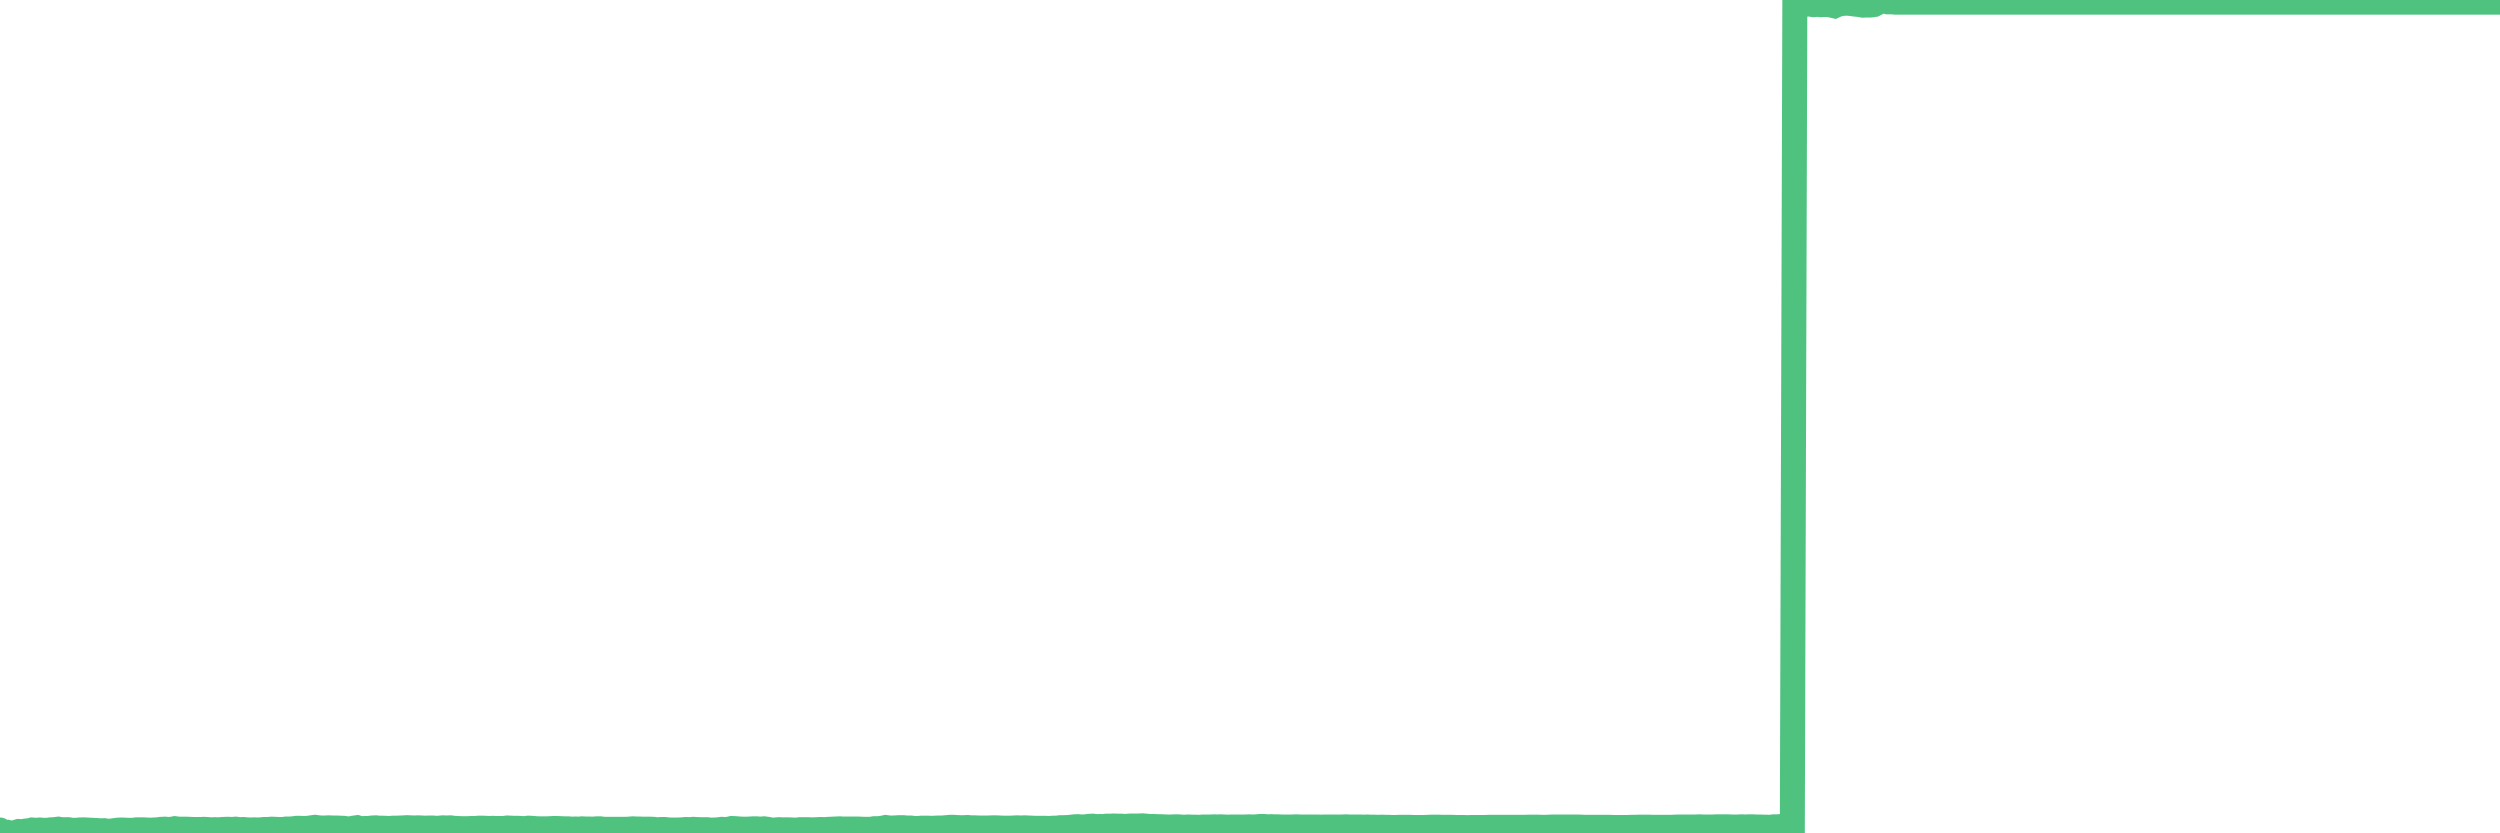 <?xml version="1.0"?><svg width="150px" height="50px" xmlns="http://www.w3.org/2000/svg" xmlns:xlink="http://www.w3.org/1999/xlink"> <polyline fill="none" stroke="#4fc280" stroke-width="1.5px" stroke-linecap="round" stroke-miterlimit="5" points="0.00,49.80 0.22,49.96 0.45,49.94 0.67,50.00 0.89,49.96 1.12,49.89 1.34,49.90 1.56,49.86 1.79,49.84 1.93,49.80 2.16,49.82 2.38,49.80 2.60,49.82 2.83,49.82 3.05,49.79 3.27,49.78 3.50,49.75 3.65,49.78 3.87,49.78 4.09,49.78 4.32,49.82 4.54,49.82 4.76,49.80 4.99,49.79 5.21,49.80 5.36,49.81 5.58,49.82 5.80,49.83 6.03,49.85 6.25,49.84 6.47,49.88 6.70,49.86 6.92,49.83 7.07,49.81 7.29,49.80 7.52,49.81 7.74,49.82 7.96,49.82 8.19,49.79 8.41,49.79 8.63,49.79 8.78,49.80 9.01,49.81 9.23,49.80 9.45,49.79 9.67,49.76 9.90,49.75 10.12,49.77 10.34,49.75 10.49,49.72 10.72,49.75 10.94,49.75 11.16,49.75 11.39,49.76 11.61,49.77 11.83,49.77 12.06,49.77 12.21,49.76 12.43,49.77 12.65,49.79 12.88,49.78 13.10,49.79 13.32,49.77 13.54,49.76 13.77,49.76 13.92,49.77 14.14,49.75 14.36,49.78 14.59,49.77 14.81,49.79 15.03,49.80 15.26,49.79 15.48,49.80 15.63,49.79 15.85,49.77 16.08,49.77 16.30,49.75 16.52,49.76 16.75,49.77 16.97,49.77 17.19,49.74 17.41,49.74 17.56,49.73 17.79,49.70 18.01,49.70 18.23,49.71 18.46,49.70 18.68,49.67 18.90,49.64 19.13,49.67 19.28,49.68 19.50,49.68 19.72,49.67 19.95,49.68 20.17,49.68 20.39,49.69 20.62,49.70 20.84,49.73 20.99,49.74 21.21,49.69 21.43,49.66 21.66,49.73 21.88,49.71 22.10,49.71 22.33,49.68 22.55,49.67 22.70,49.69 22.92,49.69 23.15,49.70 23.37,49.71 23.59,49.69 23.82,49.69 24.04,49.68 24.26,49.67 24.41,49.66 24.63,49.67 24.86,49.68 25.08,49.67 25.30,49.68 25.53,49.69 25.75,49.68 25.97,49.68 26.12,49.70 26.35,49.69 26.57,49.67 26.79,49.68 27.02,49.67 27.24,49.70 27.46,49.71 27.69,49.72 27.83,49.72 28.06,49.72 28.28,49.71 28.50,49.71 28.73,49.69 28.95,49.69 29.17,49.70 29.40,49.71 29.55,49.70 29.77,49.71 29.99,49.71 30.22,49.71 30.44,49.68 30.66,49.69 30.89,49.70 31.11,49.70 31.26,49.71 31.48,49.72 31.70,49.69 31.93,49.70 32.15,49.72 32.37,49.73 32.60,49.73 32.82,49.73 33.04,49.72 33.19,49.71 33.42,49.71 33.64,49.72 33.86,49.73 34.09,49.73 34.31,49.75 34.53,49.74 34.76,49.75 34.90,49.73 35.13,49.74 35.35,49.74 35.57,49.75 35.80,49.73 36.02,49.73 36.24,49.76 36.47,49.76 36.62,49.76 36.84,49.76 37.06,49.76 37.29,49.76 37.51,49.76 37.73,49.75 37.96,49.73 38.18,49.74 38.33,49.74 38.55,49.75 38.77,49.75 39.00,49.75 39.22,49.76 39.44,49.79 39.67,49.77 39.89,49.77 40.04,49.79 40.26,49.80 40.49,49.80 40.71,49.80 40.93,49.79 41.16,49.77 41.38,49.78 41.60,49.76 41.75,49.77 41.97,49.78 42.20,49.78 42.42,49.78 42.64,49.81 42.87,49.80 43.09,49.79 43.31,49.76 43.46,49.77 43.69,49.76 43.91,49.71 44.13,49.72 44.36,49.74 44.58,49.75 44.80,49.75 45.03,49.74 45.17,49.73 45.40,49.73 45.62,49.75 45.84,49.73 46.07,49.76 46.29,49.81 46.51,49.80 46.74,49.78 46.89,49.79 47.11,49.79 47.33,49.79 47.56,49.80 47.78,49.81 48.00,49.78 48.23,49.78 48.45,49.78 48.67,49.79 48.82,49.79 49.04,49.78 49.27,49.77 49.49,49.78 49.71,49.76 49.94,49.75 50.16,49.74 50.38,49.73 50.53,49.74 50.76,49.74 50.98,49.74 51.20,49.74 51.43,49.74 51.65,49.75 51.87,49.76 52.10,49.76 52.24,49.76 52.47,49.72 52.69,49.72 52.91,49.70 53.14,49.65 53.36,49.68 53.58,49.68 53.81,49.67 53.96,49.66 54.18,49.66 54.40,49.68 54.63,49.68 54.85,49.71 55.07,49.71 55.30,49.69 55.52,49.69 55.67,49.69 55.89,49.70 56.11,49.69 56.34,49.68 56.56,49.68 56.78,49.66 57.01,49.64 57.23,49.64 57.38,49.65 57.60,49.66 57.83,49.66 58.05,49.65 58.27,49.67 58.50,49.67 58.72,49.68 58.94,49.68 59.09,49.68 59.32,49.68 59.54,49.67 59.76,49.67 59.98,49.68 60.21,49.69 60.43,49.69 60.65,49.69 60.80,49.68 61.03,49.67 61.25,49.68 61.47,49.67 61.70,49.68 61.92,49.69 62.14,49.70 62.37,49.70 62.52,49.70 62.74,49.70 62.96,49.71 63.19,49.69 63.41,49.69 63.63,49.66 63.85,49.66 64.08,49.65 64.23,49.64 64.45,49.61 64.67,49.60 64.90,49.62 65.12,49.61 65.34,49.58 65.57,49.57 65.79,49.60 66.01,49.59 66.16,49.60 66.39,49.57 66.61,49.57 66.83,49.56 67.06,49.57 67.28,49.57 67.50,49.59 67.72,49.57 67.87,49.56 68.10,49.56 68.32,49.56 68.54,49.55 68.77,49.57 68.99,49.59 69.21,49.59 69.44,49.60 69.59,49.60 69.81,49.61 70.03,49.62 70.26,49.62 70.48,49.61 70.70,49.61 70.93,49.63 71.15,49.63 71.30,49.62 71.52,49.63 71.74,49.63 71.97,49.64 72.19,49.62 72.41,49.62 72.64,49.62 72.86,49.61 73.01,49.62 73.23,49.61 73.46,49.62 73.68,49.63 73.90,49.62 74.13,49.62 74.35,49.62 74.57,49.62 74.72,49.62 74.94,49.61 75.17,49.62 75.39,49.61 75.61,49.59 75.84,49.59 76.06,49.61 76.28,49.60 76.43,49.61 76.66,49.61 76.88,49.62 77.10,49.62 77.33,49.62 77.55,49.62 77.77,49.61 78.00,49.62 78.14,49.62 78.37,49.62 78.59,49.62 78.81,49.62 79.04,49.62 79.26,49.63 79.48,49.62 79.71,49.62 79.86,49.62 80.08,49.62 80.30,49.62 80.53,49.62 80.75,49.61 80.97,49.62 81.20,49.62 81.42,49.62 81.64,49.62 81.79,49.63 82.01,49.62 82.24,49.63 82.46,49.63 82.68,49.64 82.91,49.63 83.13,49.64 83.35,49.64 83.50,49.65 83.73,49.65 83.95,49.64 84.17,49.64 84.40,49.64 84.62,49.64 84.84,49.65 85.07,49.65 85.21,49.65 85.44,49.65 85.66,49.64 85.88,49.63 86.11,49.63 86.33,49.63 86.55,49.64 86.78,49.64 86.93,49.64 87.15,49.64 87.37,49.65 87.60,49.65 87.82,49.65 88.04,49.66 88.27,49.65 88.49,49.65 88.64,49.65 88.86,49.65 89.08,49.65 89.31,49.64 89.53,49.64 89.75,49.64 89.98,49.64 90.20,49.64 90.35,49.64 90.57,49.64 90.80,49.64 91.02,49.64 91.24,49.64 91.47,49.64 91.69,49.63 91.91,49.63 92.06,49.63 92.28,49.63 92.51,49.64 92.73,49.64 92.95,49.63 93.18,49.62 93.40,49.62 93.62,49.62 93.77,49.62 94.00,49.62 94.22,49.62 94.44,49.62 94.67,49.62 94.89,49.63 95.11,49.64 95.34,49.64 95.48,49.64 95.71,49.64 95.93,49.64 96.15,49.64 96.38,49.64 96.60,49.64 96.82,49.65 97.05,49.65 97.27,49.65 97.42,49.65 97.64,49.65 97.87,49.64 98.09,49.64 98.31,49.63 98.54,49.63 98.76,49.63 98.98,49.63 99.13,49.64 99.35,49.64 99.58,49.64 99.80,49.64 100.02,49.64 100.25,49.64 100.47,49.63 100.69,49.62 100.84,49.62 101.07,49.62 101.29,49.62 101.51,49.62 101.74,49.62 101.96,49.61 102.18,49.62 102.41,49.62 102.55,49.62 102.78,49.62 103.00,49.61 103.22,49.61 103.45,49.61 103.67,49.61 103.89,49.62 104.12,49.62 104.27,49.62 104.49,49.61 104.71,49.62 104.94,49.61 105.16,49.61 105.38,49.62 105.61,49.62 105.83,49.63 105.98,49.63 106.20,49.64 106.42,49.61 106.65,49.61 106.87,49.59 107.09,49.58 107.32,49.58 107.54,49.59 107.69,0.22 107.91,0.32 108.14,0.30 108.36,0.25 108.58,0.24 108.81,0.28 109.03,0.26 109.25,0.28 109.40,0.27 109.63,0.27 109.85,0.30 110.07,0.35 110.29,0.25 110.52,0.21 110.74,0.19 110.96,0.20 111.11,0.22 111.34,0.25 111.56,0.27 111.78,0.31 112.01,0.30 112.23,0.30 112.45,0.27 112.68,0.15 112.90,0.00 113.05,0.04 113.27,0.11 113.50,0.11 113.72,0.13 113.94,0.13 114.16,0.13 114.39,0.13 114.61,0.13 114.76,0.13 114.98,0.13 115.21,0.13 115.43,0.13 115.65,0.13 115.88,0.13 116.10,0.13 116.32,0.13 116.47,0.13 116.70,0.13 116.92,0.13 117.14,0.13 117.37,0.13 117.59,0.13 117.81,0.13 118.03,0.13 118.18,0.13 118.41,0.13 118.63,0.13 118.85,0.13 119.08,0.13 119.30,0.13 119.52,0.13 119.75,0.13 119.90,0.13 120.12,0.13 120.34,0.13 120.57,0.13 120.79,0.13 121.01,0.13 121.24,0.13 121.46,0.13 121.61,0.13 121.83,0.13 122.05,0.13 122.28,0.13 122.50,0.13 122.72,0.13 122.95,0.13 123.17,0.13 123.32,0.13 123.54,0.13 123.77,0.13 123.99,0.13 124.21,0.13 124.44,0.13 124.66,0.13 124.88,0.13 125.03,0.13 125.25,0.13 125.48,0.13 125.70,0.13 125.92,0.13 126.15,0.13 126.37,0.13 126.59,0.13 126.74,0.13 126.97,0.13 127.19,0.13 127.41,0.13 127.64,0.13 127.86,0.13 128.08,0.13 128.31,0.13 128.45,0.13 128.68,0.13 128.90,0.13 129.12,0.13 129.35,0.13 129.57,0.13 129.79,0.13 130.02,0.13 130.24,0.13 130.39,0.13 130.61,0.13 130.84,0.13 131.06,0.13 131.28,0.13 131.51,0.13 131.73,0.13 131.95,0.13 132.10,0.13 132.32,0.13 132.55,0.13 132.77,0.13 132.99,0.13 133.22,0.13 133.44,0.13 133.66,0.13 133.81,0.13 134.04,0.13 134.26,0.13 134.48,0.13 134.71,0.13 134.93,0.13 135.15,0.13 135.38,0.13 135.52,0.13 135.75,0.13 135.97,0.13 136.19,0.13 136.42,0.13 136.64,0.13 136.86,0.13 137.09,0.13 137.24,0.13 137.46,0.13 137.68,0.13 137.91,0.13 138.13,0.13 138.35,0.13 138.58,0.13 138.80,0.13 138.95,0.13 139.17,0.13 139.39,0.13 139.62,0.13 139.84,0.13 140.06,0.13 140.29,0.13 140.51,0.13 140.66,0.13 140.88,0.13 141.11,0.13 141.33,0.13 141.55,0.13 141.78,0.13 142.00,0.13 142.22,0.13 142.37,0.13 142.59,0.13 142.82,0.13 143.04,0.13 143.26,0.13 143.49,0.13 143.71,0.13 143.93,0.13 144.08,0.13 144.31,0.13 144.53,0.13 144.75,0.13 144.98,0.13 145.20,0.13 145.42,0.13 145.65,0.13 145.87,0.13 146.02,0.13 146.24,0.13 146.46,0.13 146.69,0.13 146.91,0.13 147.13,0.13 147.36,0.13 147.58,0.13 147.73,0.13 147.95,0.13 148.18,0.13 148.40,0.13 148.62,0.13 148.85,0.13 149.07,0.13 149.29,0.13 149.44,0.13 149.66,0.13 149.89,0.13 150.00,0.13 "/></svg>